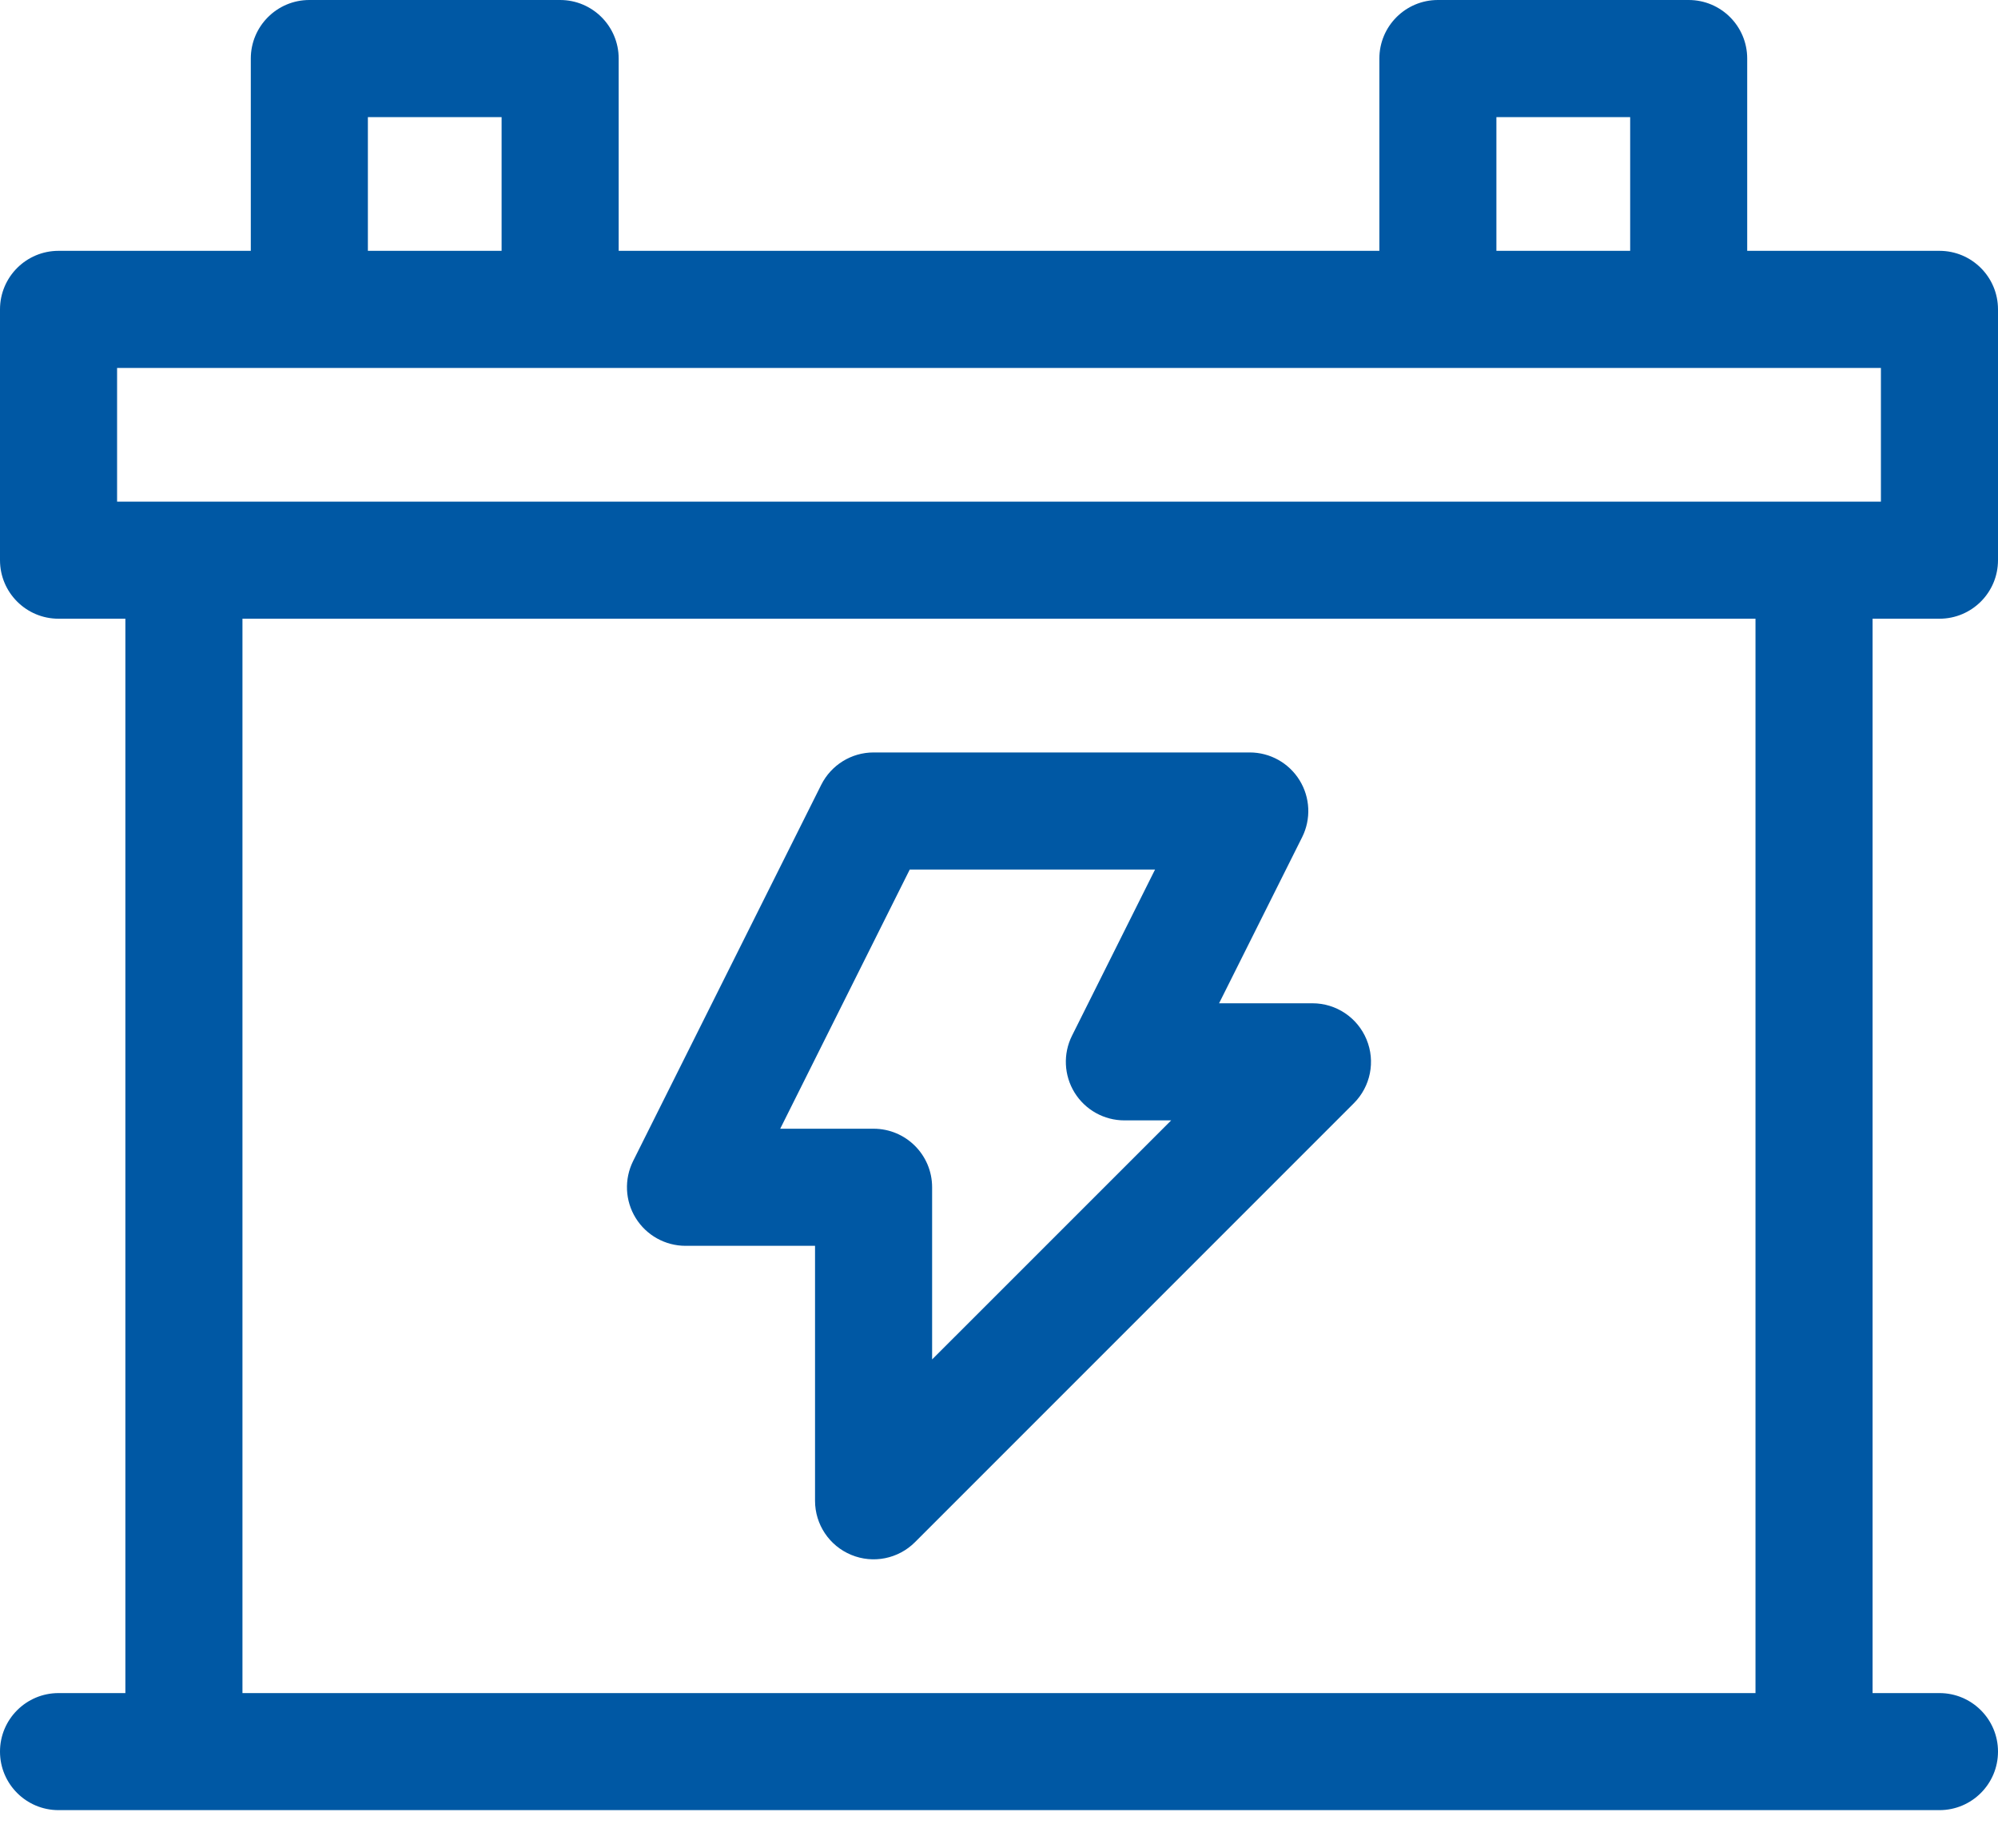 <?xml version="1.0" encoding="UTF-8"?> <svg xmlns="http://www.w3.org/2000/svg" width="40" height="37" viewBox="0 0 40 37" fill="none"><path fill-rule="evenodd" clip-rule="evenodd" d="M5.021 5.021H1.172C0.525 5.021 0 5.545 0 6.193V11.213C0 11.861 0.525 12.385 1.172 12.385H2.51V33.891H1.172C0.525 33.891 0 34.415 0 35.062C0 35.71 0.525 36.234 1.172 36.234H3.682H36.317H38.828C39.475 36.234 40 35.71 40 35.062C40 34.415 39.475 33.891 38.828 33.891H37.489V12.385H38.828C39.475 12.385 40 11.861 40 11.213V6.193C40 5.545 39.475 5.021 38.828 5.021H34.979V1.172C34.979 0.525 34.455 0 33.807 0H28.787C28.139 0 27.615 0.525 27.615 1.172V5.021H12.386V1.172C12.386 0.525 11.861 0 11.214 0H6.193C5.546 0 5.021 0.525 5.021 1.172V5.021ZM35.145 33.891V12.385H4.854V33.891H35.145ZM36.317 10.042L36.329 10.042H37.656V7.365H33.819L33.807 7.365H28.787L28.775 7.365H11.225L11.214 7.365H6.193L6.182 7.365H2.344V10.042H3.671L3.682 10.042H36.317ZM10.042 5.021H7.365V2.344H10.042V5.021ZM32.636 5.021H29.958V2.344H32.636V5.021ZM18.318 30.87C17.983 31.205 17.479 31.306 17.041 31.124C16.603 30.943 16.317 30.516 16.317 30.042V24.938H13.724C13.318 24.938 12.94 24.727 12.727 24.382C12.513 24.036 12.494 23.605 12.675 23.241L16.441 15.71C16.64 15.313 17.045 15.062 17.489 15.062H25.02C25.427 15.062 25.804 15.273 26.017 15.618C26.231 15.964 26.25 16.395 26.069 16.758L24.406 20.083H26.276C26.75 20.083 27.177 20.369 27.358 20.807C27.54 21.245 27.439 21.749 27.104 22.084L18.318 30.87ZM18.661 23.766V27.212L23.447 22.427H22.51C22.104 22.427 21.727 22.217 21.513 21.871C21.3 21.526 21.28 21.094 21.462 20.731L23.124 17.406H18.213L15.62 22.594H17.489C18.136 22.594 18.661 23.118 18.661 23.766Z" fill="#0058A4"></path></svg> 
